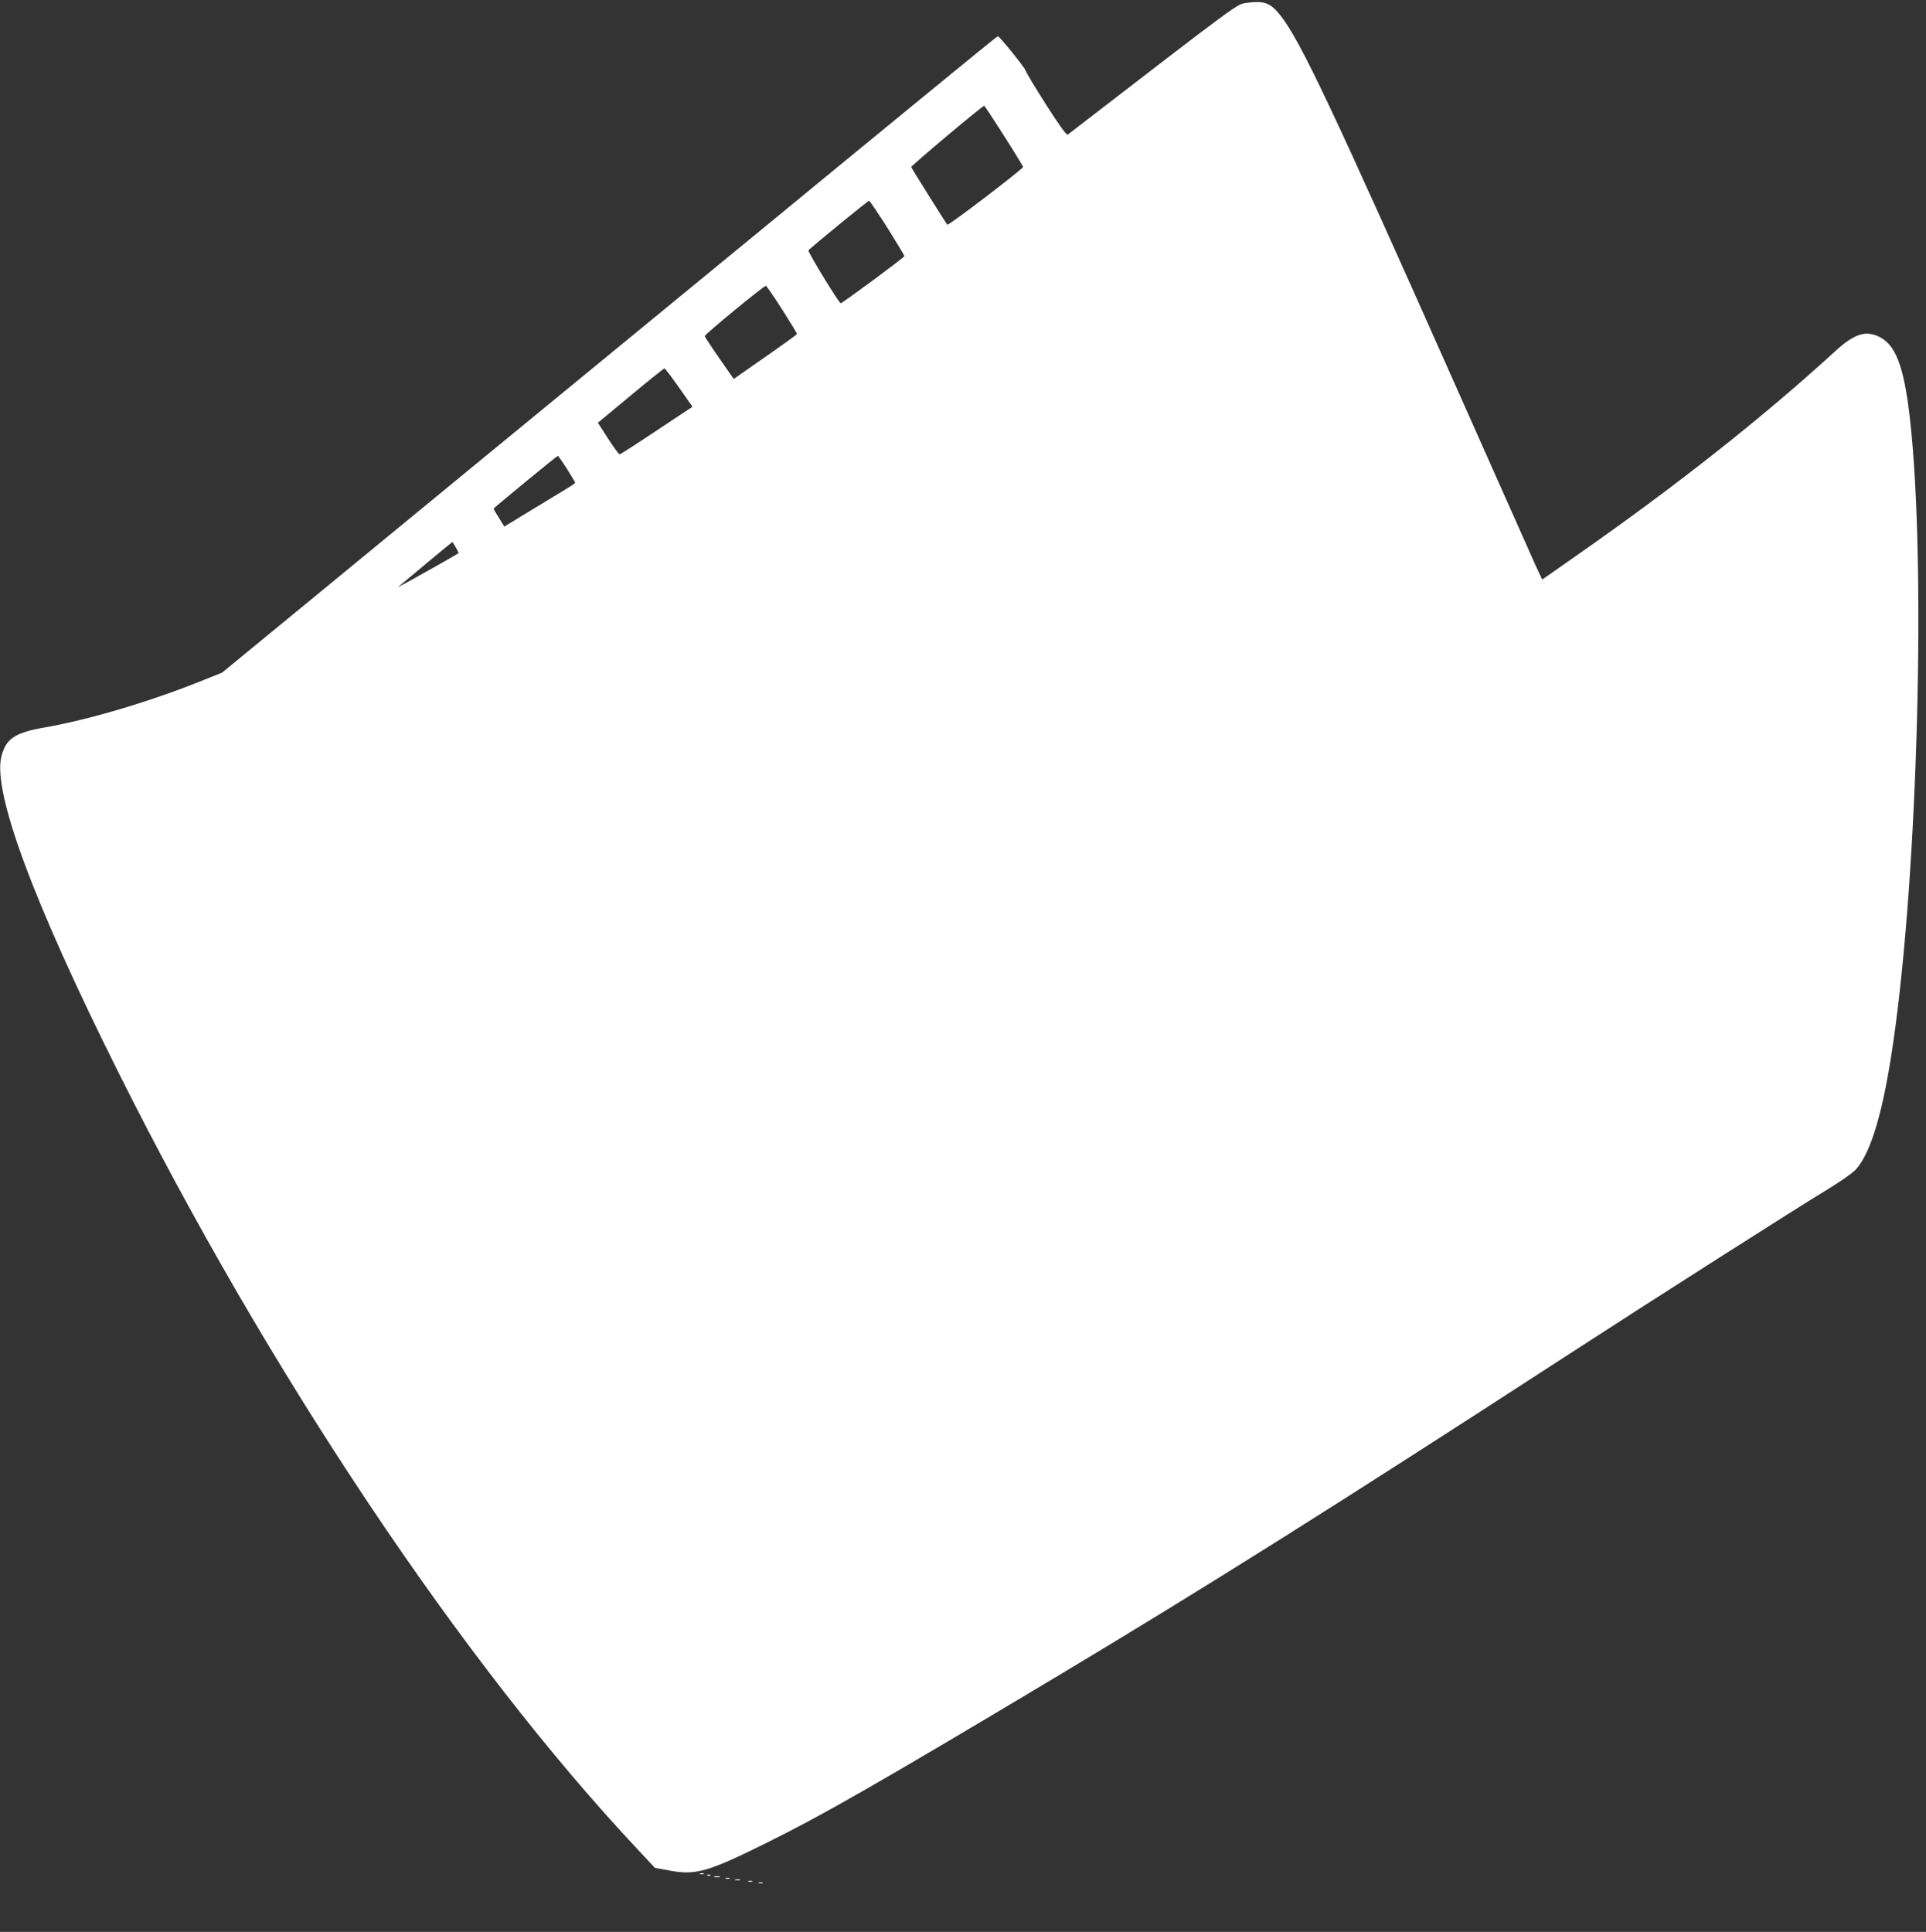 <?xml version="1.0" standalone="no"?>
<!DOCTYPE svg PUBLIC "-//W3C//DTD SVG 20010904//EN"
 "http://www.w3.org/TR/2001/REC-SVG-20010904/DTD/svg10.dtd">
<svg version="1.0" xmlns="http://www.w3.org/2000/svg"
 width="1276pt" height="1280pt" viewBox="0 0 1276 1280"
 preserveAspectRatio="xMidYMid meet">
<rect x="0" y="0" width="1276" height="1280" fill="#333333" stroke="none"/>
<g transform="translate(0,1280) scale(0.1,-0.1)"
fill="#ffffff" stroke="none">
<path d="M8260 12781 c-68 -10 -25 22 -1186 -873 -8 -6 -54 59 -144 199 -73
115 -134 216 -135 225 -4 18 -173 228 -184 228 -4 0 -213 -170 -466 -378 -253
-207 -786 -645 -1185 -973 -677 -556 -997 -819 -1760 -1445 -168 -138 -625
-514 -1017 -836 l-712 -585 -158 -63 c-334 -133 -733 -251 -1023 -301 -193
-34 -251 -74 -281 -192 -58 -236 211 -962 773 -2087 992 -1987 2284 -3921
3444 -5155 l113 -121 88 -16 c179 -35 258 -13 640 176 390 193 763 407 1928
1104 995 596 1860 1140 3380 2127 576 374 1516 973 1732 1104 87 53 167 109
189 133 101 112 182 389 248 848 163 1130 217 3179 110 4122 -40 357 -97 503
-216 552 -85 36 -159 9 -276 -98 -489 -447 -1055 -894 -1726 -1363 l-219 -153
-45 97 c-24 54 -250 562 -502 1128 -845 1902 -1052 2339 -1184 2509 -67 87
-110 103 -226 87z m-1610 -878 c69 -108 126 -202 128 -209 3 -11 -495 -391
-502 -383 -12 15 -237 374 -239 382 -2 8 470 405 483 406 3 1 61 -88 130 -196z
m-771 -612 c62 -99 113 -184 113 -188 0 -8 -411 -312 -422 -312 -11 -1 -220
341 -214 350 8 13 394 329 402 329 4 0 58 -81 121 -179z m-697 -542 c54 -85
98 -157 98 -161 0 -5 -73 -58 -342 -245 l-77 -54 -96 138 c-53 76 -96 142 -96
146 0 12 394 336 405 333 5 -1 54 -72 108 -157z m-684 -516 l90 -128 -237
-157 c-130 -87 -240 -158 -246 -158 -5 0 -40 47 -77 105 l-67 104 217 180
c119 99 220 180 224 180 4 1 47 -56 96 -126z m-743 -538 c30 -47 55 -89 55
-93 0 -4 -24 -21 -53 -38 -28 -17 -134 -81 -234 -142 l-182 -111 -35 57 c-20
31 -36 59 -36 62 1 5 420 350 426 350 2 0 29 -38 59 -85z m-736 -521 c12 -20
21 -38 19 -39 -6 -6 -263 -151 -333 -189 l-70 -37 40 33 c83 70 320 267 322
267 0 1 11 -15 22 -35z"/>
<path d="M4638 383 c6 -2 18 -2 25 0 6 3 1 5 -13 5 -14 0 -19 -2 -12 -5z"/>
<path d="M4688 373 c7 -3 16 -2 19 1 4 3 -2 6 -13 5 -11 0 -14 -3 -6 -6z"/>
<path d="M4733 363 c9 -2 25 -2 35 0 9 3 1 5 -18 5 -19 0 -27 -2 -17 -5z"/>
<path d="M4808 353 c6 -2 18 -2 25 0 6 3 1 5 -13 5 -14 0 -19 -2 -12 -5z"/>
<path d="M4873 343 c9 -2 23 -2 30 0 6 3 -1 5 -18 5 -16 0 -22 -2 -12 -5z"/>
<path d="M4958 333 c6 -2 18 -2 25 0 6 3 1 5 -13 5 -14 0 -19 -2 -12 -5z"/>
<path d="M5028 323 c6 -2 18 -2 25 0 6 3 1 5 -13 5 -14 0 -19 -2 -12 -5z"/>
</g>
</svg>

